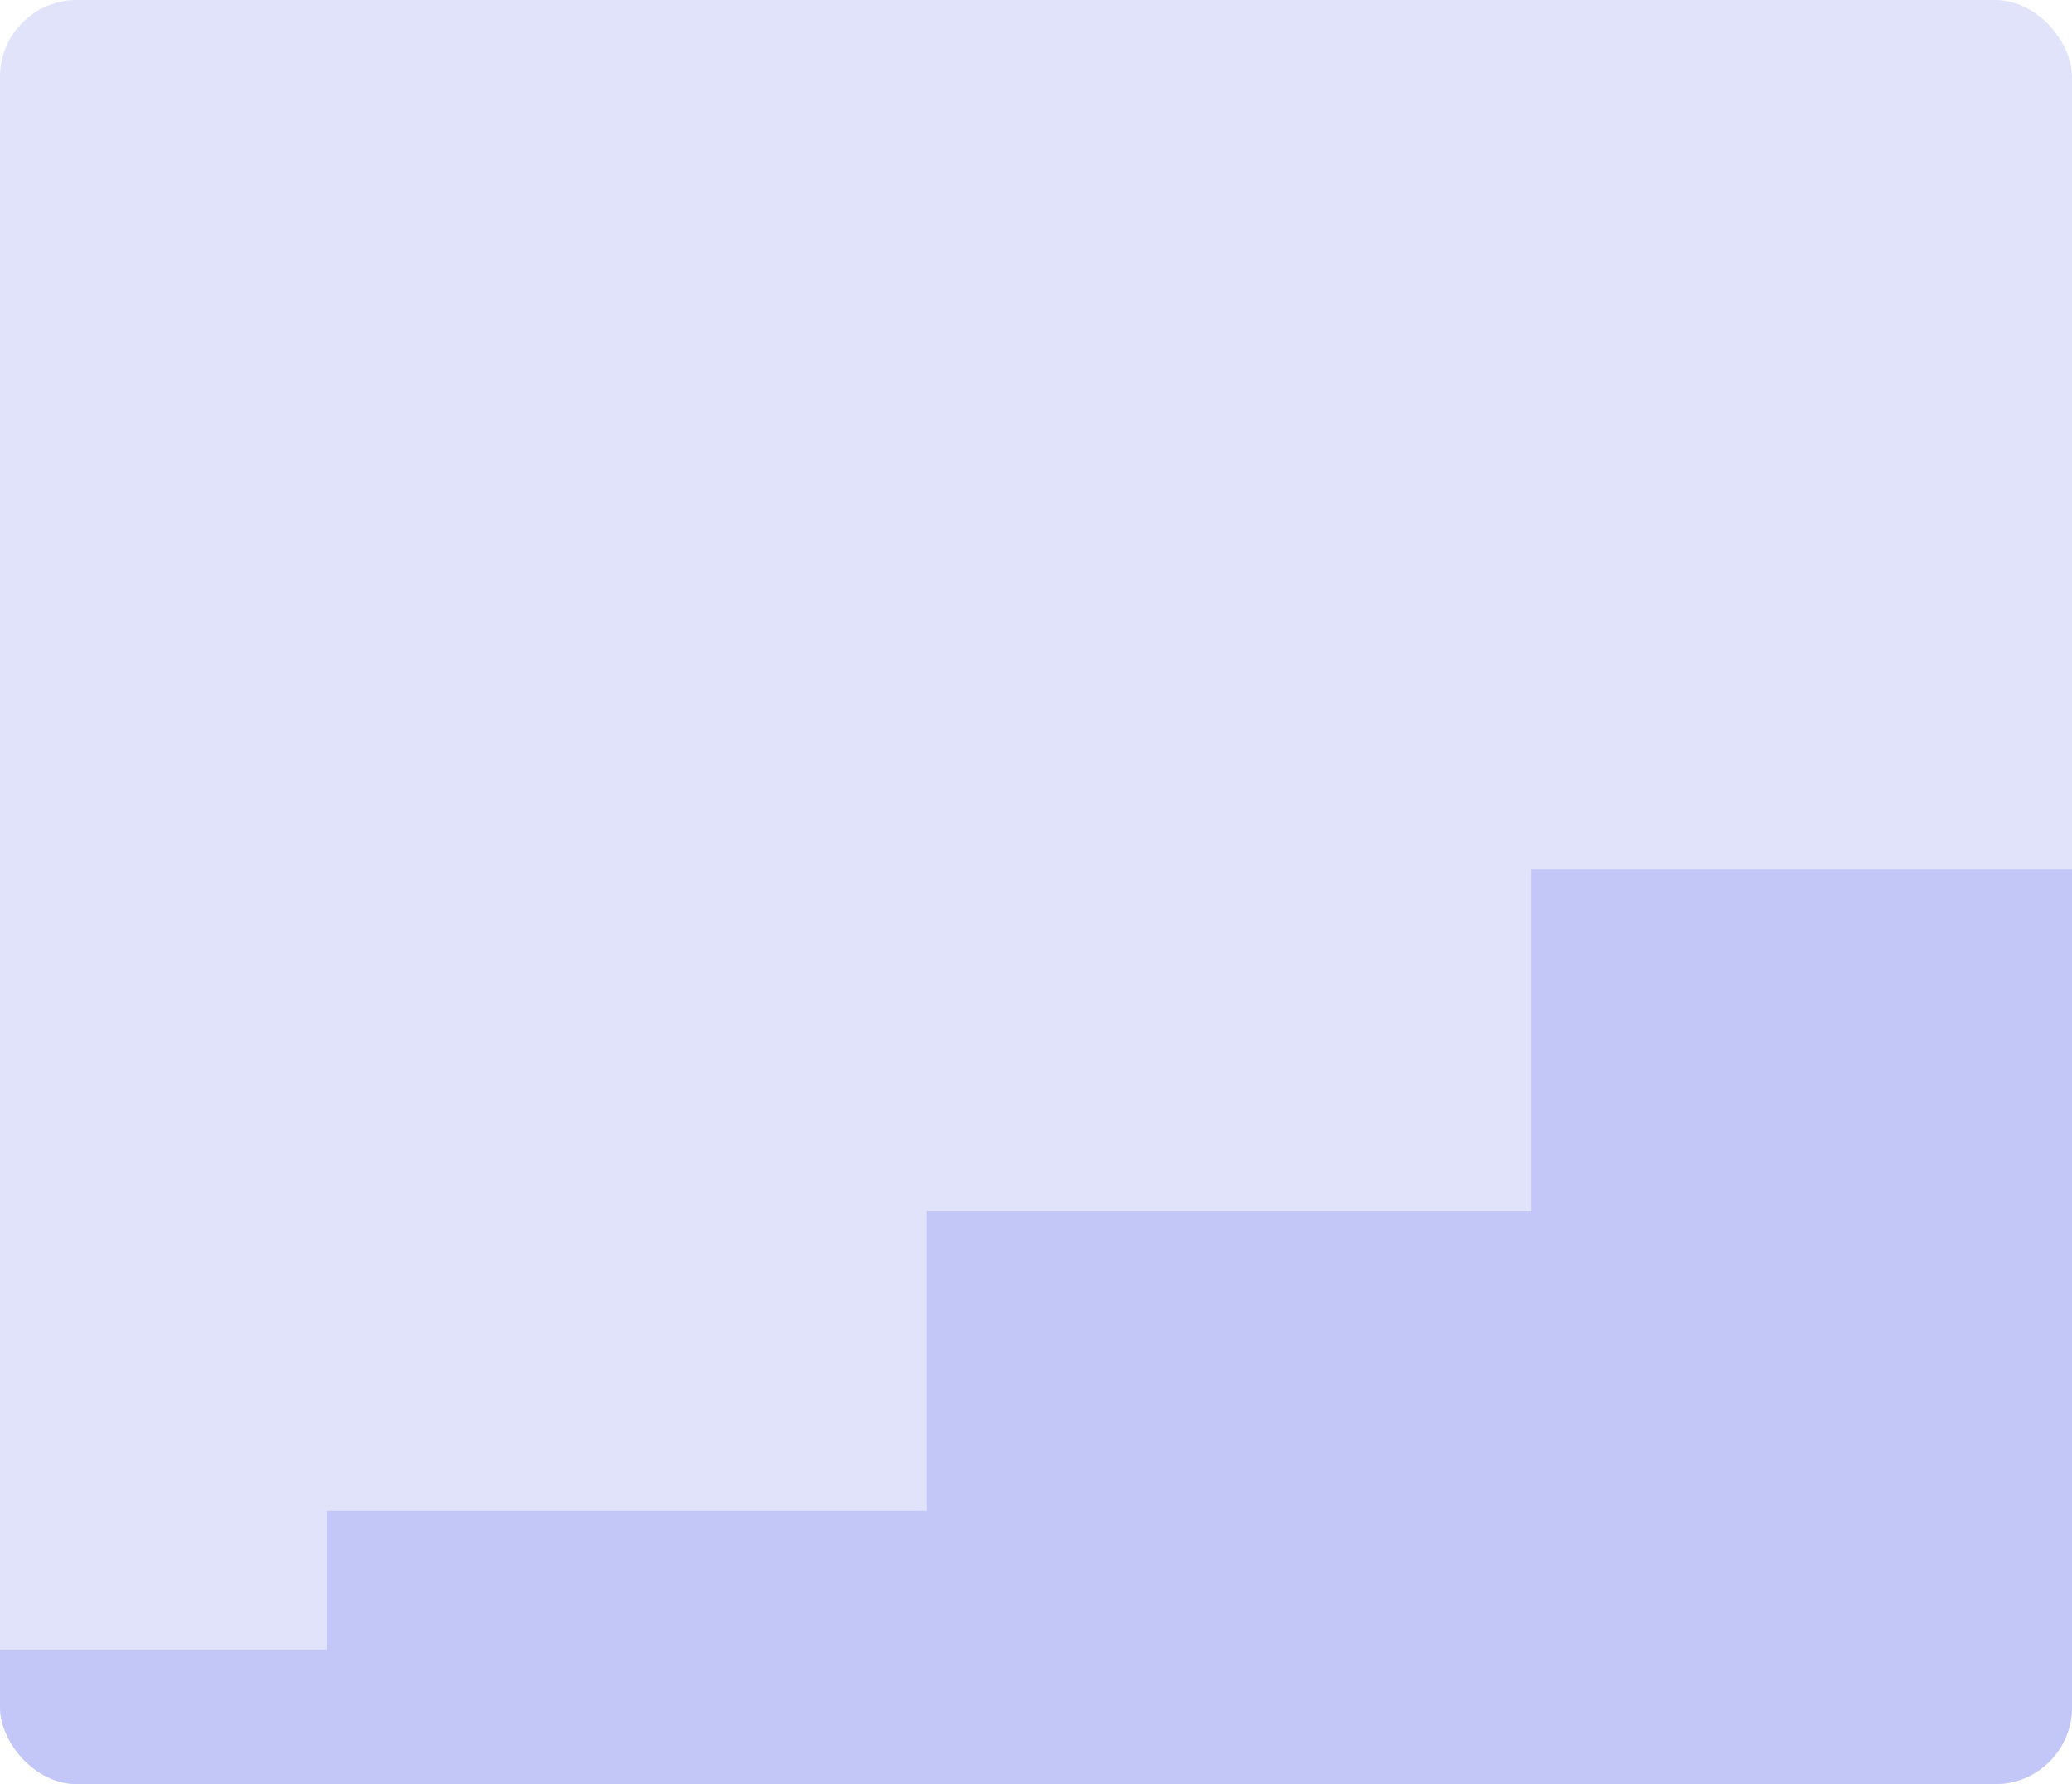 <svg width="539" height="464" viewBox="0 0 539 464" fill="none" xmlns="http://www.w3.org/2000/svg">
<g clip-path="url(#clip0_1172_3064)">
<rect width="539" height="464" rx="20" fill="#E1E3FB"/>
<path d="M88 429H-70V603H88V429Z" fill="#C2C7F7"/>
<path d="M244 393H85V603H244V393Z" fill="#C2C7F7"/>
<path d="M399 315H241V603H399V315Z" fill="#C2C7F7"/>
<path d="M556.552 226H398.247V603.33H556.552V226Z" fill="#C2C7F7"/>
</g>
<defs>
<clipPath id="clip0_1172_3064">
<rect width="539" height="464" rx="20" fill="white"/>
</clipPath>
</defs>
</svg>
